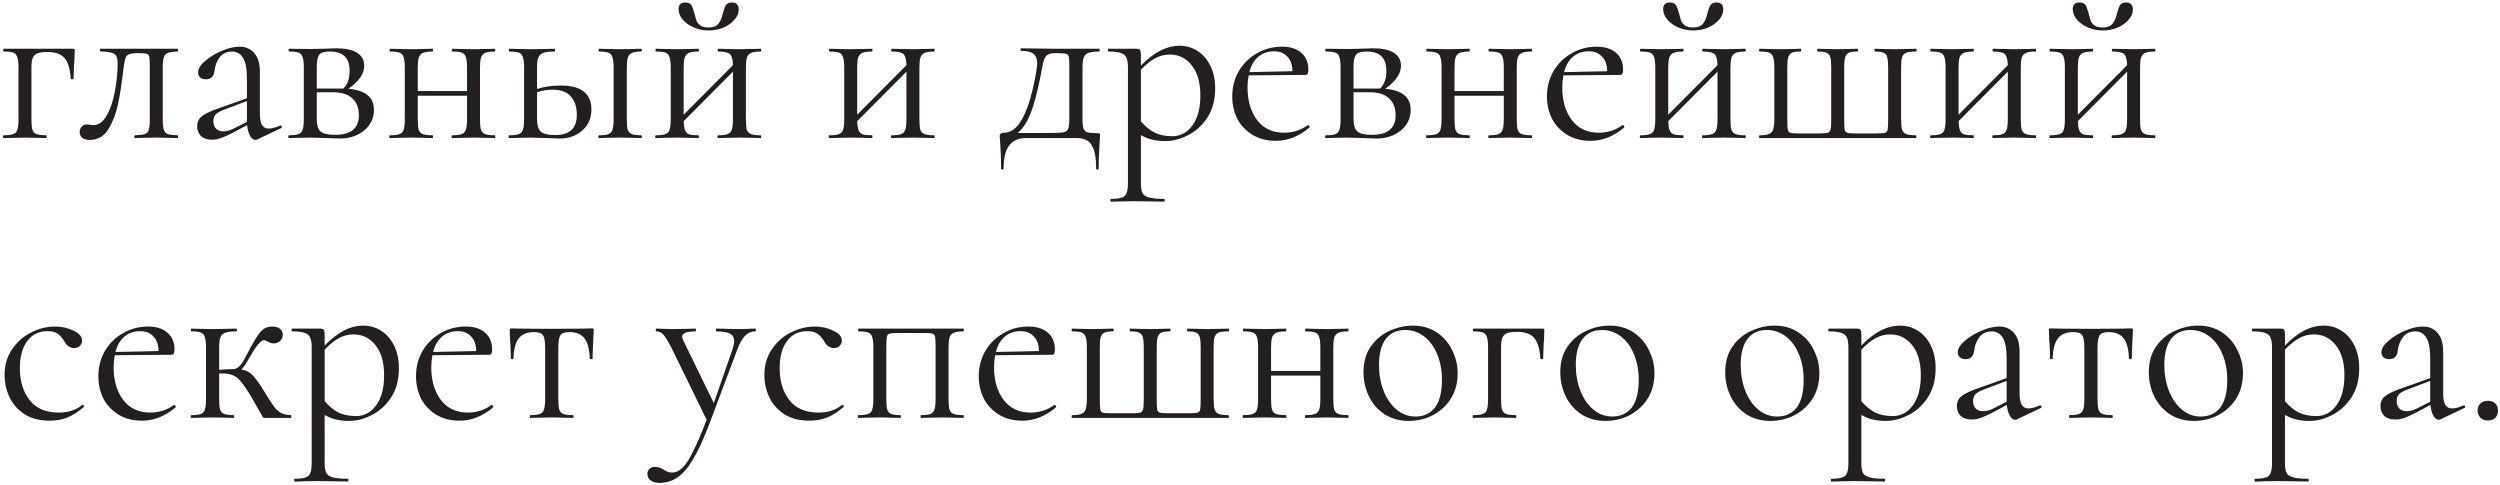 <?xml version="1.0" encoding="UTF-8"?> <svg xmlns="http://www.w3.org/2000/svg" width="670" height="130" viewBox="0 0 670 130" fill="none"> <path d="M19.522 13.068C19.77 13.068 19.915 13.109 19.956 13.192C19.997 13.233 20.018 13.378 20.018 13.626C20.018 14.453 19.997 15.197 19.956 15.858C19.915 16.478 19.873 17.015 19.832 17.47L19.708 21.128C19.708 21.211 19.584 21.252 19.336 21.252C19.129 21.252 19.005 21.211 18.964 21.128C18.799 18.483 18.241 16.623 17.29 15.548C16.339 14.473 14.831 13.936 12.764 13.936C11.524 13.936 10.594 14.06 9.974 14.308C9.395 14.556 8.982 14.99 8.734 15.61C8.527 16.189 8.424 17.057 8.424 18.214V31.978C8.424 33.218 8.507 34.148 8.672 34.768C8.879 35.347 9.251 35.739 9.788 35.946C10.367 36.153 11.235 36.256 12.392 36.256C12.475 36.256 12.516 36.38 12.516 36.628C12.516 36.876 12.475 37 12.392 37C11.317 37 10.47 36.979 9.85 36.938L6.75 36.876L3.464 36.938C2.885 36.979 2.059 37 0.984 37C0.86 37 0.798 36.876 0.798 36.628C0.798 36.38 0.86 36.256 0.984 36.256C2.141 36.256 2.989 36.153 3.526 35.946C4.105 35.739 4.477 35.347 4.642 34.768C4.849 34.148 4.952 33.218 4.952 31.978V18.09C4.952 16.85 4.849 15.941 4.642 15.362C4.477 14.742 4.125 14.329 3.588 14.122C3.051 13.915 2.203 13.812 1.046 13.812C0.922 13.812 0.86 13.688 0.86 13.44C0.86 13.192 0.922 13.068 1.046 13.068H19.522ZM24.087 37.496C23.178 37.496 22.496 37.31 22.041 36.938C21.587 36.566 21.359 36.07 21.359 35.45C21.359 34.789 21.545 34.272 21.917 33.9C22.289 33.528 22.744 33.342 23.281 33.342C23.571 33.342 23.86 33.383 24.149 33.466C24.439 33.507 24.728 33.528 25.017 33.528C26.423 33.528 27.621 32.66 28.613 30.924C29.605 29.188 30.329 27.039 30.783 24.476C31.279 21.913 31.527 19.413 31.527 16.974C31.527 16.065 31.403 15.403 31.155 14.99C30.907 14.577 30.473 14.287 29.853 14.122C29.275 13.957 28.303 13.833 26.939 13.75C26.815 13.75 26.753 13.647 26.753 13.44C26.753 13.192 26.815 13.068 26.939 13.068H36.921H47.585C47.668 13.068 47.709 13.192 47.709 13.44C47.709 13.688 47.668 13.812 47.585 13.812C46.387 13.853 45.519 13.977 44.981 14.184C44.485 14.349 44.134 14.721 43.927 15.3C43.721 15.879 43.617 16.85 43.617 18.214V31.978C43.617 33.301 43.721 34.251 43.927 34.83C44.134 35.409 44.485 35.781 44.981 35.946C45.477 36.111 46.345 36.215 47.585 36.256C47.668 36.256 47.709 36.38 47.709 36.628C47.709 36.876 47.668 37 47.585 37C46.511 37 45.684 36.979 45.105 36.938L42.005 36.876L38.657 36.938C38.037 36.979 37.211 37 36.177 37C36.053 37 35.991 36.876 35.991 36.628C35.991 36.38 36.053 36.256 36.177 36.256C37.417 36.215 38.285 36.111 38.781 35.946C39.319 35.781 39.67 35.429 39.835 34.892C40.042 34.313 40.145 33.342 40.145 31.978V18.09C40.145 16.685 40.104 15.755 40.021 15.3C39.939 14.845 39.711 14.556 39.339 14.432C38.967 14.308 38.244 14.246 37.169 14.246H36.797C35.764 14.246 35.02 14.349 34.565 14.556C34.111 14.721 33.801 15.052 33.635 15.548C33.47 16.003 33.305 16.829 33.139 18.028C32.685 21.996 32.189 25.241 31.651 27.762C31.155 30.283 30.308 32.536 29.109 34.52C27.911 36.504 26.237 37.496 24.087 37.496ZM75.226 33.652C75.391 33.652 75.495 33.755 75.536 33.962C75.577 34.127 75.515 34.251 75.35 34.334L68.964 37.372C68.799 37.455 68.633 37.496 68.468 37.496C67.931 37.496 67.455 37.145 67.042 36.442C66.629 35.739 66.36 34.768 66.236 33.528L62.392 35.574C61.111 36.235 60.057 36.711 59.23 37C58.403 37.289 57.597 37.434 56.812 37.434C55.531 37.434 54.539 37.103 53.836 36.442C53.175 35.739 52.844 34.871 52.844 33.838C52.844 32.722 53.257 31.833 54.084 31.172C54.952 30.469 56.481 29.746 58.672 29.002L66.174 26.336V21.19C66.174 18.462 65.823 16.561 65.12 15.486C64.417 14.37 63.446 13.812 62.206 13.812C60.801 13.812 59.705 14.308 58.92 15.3C58.135 16.292 57.659 17.491 57.494 18.896C57.329 20.467 56.564 21.252 55.2 21.252C54.539 21.252 54.022 21.087 53.65 20.756C53.278 20.425 53.092 19.971 53.092 19.392C53.092 18.441 53.712 17.429 54.952 16.354C56.192 15.279 57.68 14.37 59.416 13.626C61.193 12.882 62.785 12.51 64.19 12.51C65.843 12.51 67.166 13.089 68.158 14.246C69.15 15.362 69.646 17.057 69.646 19.33V30.304C69.646 31.751 69.832 32.805 70.204 33.466C70.576 34.127 71.196 34.458 72.064 34.458C72.849 34.458 73.862 34.189 75.102 33.652H75.226ZM66.174 32.66V32.288V27.08L59.788 29.498C58.837 29.87 58.155 30.283 57.742 30.738C57.37 31.193 57.184 31.771 57.184 32.474C57.184 33.342 57.432 34.024 57.928 34.52C58.424 34.975 59.065 35.202 59.85 35.202C60.635 35.202 61.483 34.995 62.392 34.582L66.174 32.66ZM93.389 23.794C95.703 24.001 97.419 24.579 98.535 25.53C99.651 26.439 100.209 27.741 100.209 29.436C100.209 31.668 99.341 33.507 97.605 34.954C95.869 36.401 93.657 37.124 90.971 37.124C90.351 37.124 89.173 37.083 87.437 37C85.453 36.917 84.047 36.876 83.221 36.876L79.935 36.938C79.356 36.979 78.529 37 77.455 37C77.331 37 77.269 36.876 77.269 36.628C77.269 36.38 77.331 36.256 77.455 36.256C78.612 36.256 79.459 36.153 79.997 35.946C80.575 35.739 80.947 35.347 81.113 34.768C81.319 34.148 81.423 33.218 81.423 31.978V18.09C81.423 16.85 81.319 15.941 81.113 15.362C80.947 14.742 80.596 14.329 80.059 14.122C79.521 13.915 78.674 13.812 77.517 13.812C77.393 13.812 77.331 13.688 77.331 13.44C77.331 13.192 77.393 13.068 77.517 13.068L83.221 13.13L86.445 13.068C88.098 12.985 89.317 12.944 90.103 12.944C92.541 12.944 94.401 13.337 95.683 14.122C96.964 14.907 97.605 16.085 97.605 17.656C97.605 18.731 97.253 19.764 96.551 20.756C95.889 21.748 94.835 22.761 93.389 23.794ZM88.491 13.812C87.499 13.812 86.755 13.915 86.259 14.122C85.763 14.329 85.411 14.742 85.205 15.362C84.998 15.982 84.895 16.933 84.895 18.214V23.732H91.343H92.025C93.141 22.616 93.699 21.066 93.699 19.082C93.699 17.263 93.265 15.941 92.397 15.114C91.529 14.246 90.227 13.812 88.491 13.812ZM89.855 36.132C94.071 36.132 96.179 34.375 96.179 30.862C96.179 28.961 95.6 27.473 94.443 26.398C93.327 25.282 91.57 24.724 89.173 24.724H84.895V31.978C84.895 33.507 85.225 34.582 85.887 35.202C86.548 35.822 87.871 36.132 89.855 36.132ZM132.605 36.256C132.688 36.256 132.729 36.38 132.729 36.628C132.729 36.876 132.688 37 132.605 37C131.53 37 130.683 36.979 130.063 36.938L126.963 36.876L123.615 36.938C123.036 36.979 122.23 37 121.197 37C121.073 37 121.011 36.876 121.011 36.628C121.011 36.38 121.073 36.256 121.197 36.256C122.354 36.256 123.202 36.153 123.739 35.946C124.276 35.739 124.648 35.347 124.855 34.768C125.062 34.148 125.165 33.218 125.165 31.978V25.654H111.959V31.978C111.959 33.218 112.042 34.148 112.207 34.768C112.414 35.347 112.786 35.739 113.323 35.946C113.902 36.153 114.77 36.256 115.927 36.256C116.01 36.256 116.051 36.38 116.051 36.628C116.051 36.876 116.01 37 115.927 37C114.852 37 114.005 36.979 113.385 36.938L110.285 36.876L106.999 36.938C106.42 36.979 105.594 37 104.519 37C104.395 37 104.333 36.876 104.333 36.628C104.333 36.38 104.395 36.256 104.519 36.256C105.676 36.256 106.524 36.153 107.061 35.946C107.64 35.739 108.012 35.347 108.177 34.768C108.384 34.148 108.487 33.218 108.487 31.978V18.09C108.487 16.85 108.384 15.941 108.177 15.362C108.012 14.742 107.66 14.329 107.123 14.122C106.586 13.915 105.738 13.812 104.581 13.812C104.457 13.812 104.395 13.688 104.395 13.44C104.395 13.192 104.457 13.068 104.581 13.068C105.614 13.068 106.42 13.089 106.999 13.13L110.285 13.192L113.447 13.13C114.067 13.089 114.894 13.068 115.927 13.068C116.01 13.068 116.051 13.192 116.051 13.44C116.051 13.688 116.01 13.812 115.927 13.812C114.77 13.812 113.902 13.936 113.323 14.184C112.786 14.432 112.414 14.866 112.207 15.486C112.042 16.065 111.959 16.974 111.959 18.214V24.414H125.165V18.09C125.165 16.85 125.062 15.941 124.855 15.362C124.69 14.742 124.338 14.329 123.801 14.122C123.264 13.915 122.416 13.812 121.259 13.812C121.135 13.812 121.073 13.688 121.073 13.44C121.073 13.192 121.135 13.068 121.259 13.068C122.292 13.068 123.098 13.089 123.677 13.13L126.963 13.192L130.125 13.13C130.745 13.089 131.572 13.068 132.605 13.068C132.688 13.068 132.729 13.192 132.729 13.44C132.729 13.688 132.688 13.812 132.605 13.812C131.448 13.812 130.58 13.936 130.001 14.184C129.464 14.432 129.092 14.866 128.885 15.486C128.72 16.065 128.637 16.974 128.637 18.214V31.978C128.637 33.218 128.72 34.148 128.885 34.768C129.092 35.347 129.464 35.739 130.001 35.946C130.58 36.153 131.448 36.256 132.605 36.256ZM150.314 22.926C155.77 22.926 158.498 25.075 158.498 29.374C158.498 31.647 157.692 33.507 156.08 34.954C154.468 36.401 152.443 37.124 150.004 37.124C149.384 37.124 148.206 37.083 146.47 37C144.486 36.917 143.081 36.876 142.254 36.876L138.968 36.938C138.389 36.979 137.563 37 136.488 37C136.364 37 136.302 36.876 136.302 36.628C136.302 36.38 136.364 36.256 136.488 36.256C137.645 36.256 138.493 36.153 139.03 35.946C139.609 35.739 139.981 35.347 140.146 34.768C140.353 34.148 140.456 33.218 140.456 31.978V18.09C140.456 16.85 140.353 15.941 140.146 15.362C139.981 14.742 139.629 14.329 139.092 14.122C138.555 13.915 137.707 13.812 136.55 13.812C136.426 13.812 136.364 13.688 136.364 13.44C136.364 13.192 136.426 13.068 136.55 13.068C137.583 13.068 138.389 13.089 138.968 13.13L142.254 13.192L145.85 13.13C146.511 13.089 147.421 13.068 148.578 13.068C148.702 13.068 148.764 13.192 148.764 13.44C148.764 13.688 148.702 13.812 148.578 13.812C147.214 13.812 146.201 13.936 145.54 14.184C144.92 14.432 144.486 14.866 144.238 15.486C144.031 16.065 143.928 16.974 143.928 18.214V23.856C145.747 23.236 147.875 22.926 150.314 22.926ZM171.828 36.256C171.952 36.256 172.014 36.38 172.014 36.628C172.014 36.876 171.952 37 171.828 37C170.836 37 170.051 36.979 169.472 36.938L166.31 36.876L162.962 36.938C162.383 36.979 161.577 37 160.544 37C160.42 37 160.358 36.876 160.358 36.628C160.358 36.38 160.42 36.256 160.544 36.256C161.701 36.256 162.549 36.153 163.086 35.946C163.623 35.739 163.975 35.347 164.14 34.768C164.347 34.148 164.45 33.218 164.45 31.978V18.09C164.45 16.85 164.347 15.941 164.14 15.362C163.975 14.742 163.623 14.329 163.086 14.122C162.549 13.915 161.722 13.812 160.606 13.812C160.482 13.812 160.42 13.688 160.42 13.44C160.42 13.192 160.482 13.068 160.606 13.068C161.598 13.068 162.383 13.089 162.962 13.13L166.31 13.192L169.534 13.13C170.113 13.089 170.877 13.068 171.828 13.068C171.952 13.068 172.014 13.192 172.014 13.44C172.014 13.688 171.952 13.812 171.828 13.812C170.712 13.812 169.885 13.936 169.348 14.184C168.811 14.432 168.439 14.866 168.232 15.486C168.067 16.065 167.984 16.974 167.984 18.214V31.978C167.984 33.218 168.067 34.148 168.232 34.768C168.439 35.347 168.811 35.739 169.348 35.946C169.885 36.153 170.712 36.256 171.828 36.256ZM148.826 36.194C152.67 36.194 154.592 34.396 154.592 30.8C154.592 28.692 154.055 27.039 152.98 25.84C151.947 24.641 150.335 24.042 148.144 24.042C146.656 24.042 145.251 24.269 143.928 24.724V31.978C143.928 33.549 144.259 34.644 144.92 35.264C145.581 35.884 146.883 36.194 148.826 36.194ZM203.869 36.256C203.951 36.256 203.993 36.38 203.993 36.628C203.993 36.876 203.951 37 203.869 37C202.794 37 201.947 36.979 201.327 36.938L198.227 36.876L194.879 36.938C194.3 36.979 193.494 37 192.461 37C192.337 37 192.275 36.876 192.275 36.628C192.275 36.38 192.337 36.256 192.461 36.256C193.618 36.256 194.465 36.153 195.003 35.946C195.54 35.739 195.912 35.347 196.119 34.768C196.325 34.148 196.429 33.218 196.429 31.978V19.206L183.223 32.474C183.264 33.549 183.388 34.355 183.595 34.892C183.801 35.429 184.173 35.801 184.711 36.008C185.248 36.173 186.075 36.256 187.191 36.256C187.273 36.256 187.315 36.38 187.315 36.628C187.315 36.876 187.273 37 187.191 37C186.116 37 185.269 36.979 184.649 36.938L181.549 36.876L178.263 36.938C177.684 36.979 176.857 37 175.783 37C175.659 37 175.597 36.876 175.597 36.628C175.597 36.38 175.659 36.256 175.783 36.256C176.94 36.256 177.787 36.153 178.325 35.946C178.903 35.739 179.275 35.347 179.441 34.768C179.647 34.148 179.751 33.218 179.751 31.978V18.09C179.751 16.85 179.647 15.941 179.441 15.362C179.275 14.742 178.924 14.329 178.387 14.122C177.849 13.915 177.002 13.812 175.845 13.812C175.721 13.812 175.659 13.688 175.659 13.44C175.659 13.192 175.721 13.068 175.845 13.068C176.878 13.068 177.684 13.089 178.263 13.13L181.549 13.192L184.711 13.13C185.331 13.089 186.157 13.068 187.191 13.068C187.273 13.068 187.315 13.192 187.315 13.44C187.315 13.688 187.273 13.812 187.191 13.812C186.033 13.812 185.165 13.936 184.587 14.184C184.049 14.432 183.677 14.866 183.471 15.486C183.305 16.065 183.223 16.974 183.223 18.214V30.738L196.429 17.47C196.387 15.941 196.119 14.949 195.623 14.494C195.127 14.039 194.093 13.812 192.523 13.812C192.399 13.812 192.337 13.688 192.337 13.44C192.337 13.192 192.399 13.068 192.523 13.068C193.556 13.068 194.362 13.089 194.941 13.13L198.227 13.192L201.389 13.13C202.009 13.089 202.835 13.068 203.869 13.068C203.951 13.068 203.993 13.192 203.993 13.44C203.993 13.688 203.951 13.812 203.869 13.812C202.711 13.812 201.843 13.936 201.265 14.184C200.727 14.432 200.355 14.866 200.149 15.486C199.983 16.065 199.901 16.974 199.901 18.214V31.978C199.901 33.218 199.983 34.148 200.149 34.768C200.355 35.347 200.727 35.739 201.265 35.946C201.843 36.153 202.711 36.256 203.869 36.256ZM189.857 7.364C191.097 7.364 191.985 7.033 192.523 6.372C193.06 5.711 193.453 4.801 193.701 3.644C193.949 2.652 194.217 1.908 194.507 1.412C194.837 0.916 195.375 0.668 196.119 0.668C197.359 0.668 197.979 1.288 197.979 2.528C197.979 3.52 197.586 4.45 196.801 5.318C196.057 6.186 195.065 6.889 193.825 7.426C192.585 7.922 191.283 8.17 189.919 8.17C188.513 8.17 187.191 7.901 185.951 7.364C184.711 6.827 183.719 6.124 182.975 5.256C182.231 4.347 181.859 3.417 181.859 2.466C181.859 1.267 182.458 0.668 183.657 0.668C184.442 0.668 184.979 0.895 185.269 1.35C185.558 1.805 185.847 2.569 186.137 3.644C186.343 4.512 186.529 5.173 186.695 5.628C186.901 6.083 187.253 6.496 187.749 6.868C188.245 7.199 188.947 7.364 189.857 7.364ZM250.369 36.256C250.451 36.256 250.493 36.38 250.493 36.628C250.493 36.876 250.451 37 250.369 37C249.294 37 248.447 36.979 247.827 36.938L244.727 36.876L241.379 36.938C240.8 36.979 239.994 37 238.961 37C238.837 37 238.775 36.876 238.775 36.628C238.775 36.38 238.837 36.256 238.961 36.256C240.118 36.256 240.965 36.153 241.503 35.946C242.04 35.739 242.412 35.347 242.619 34.768C242.825 34.148 242.929 33.218 242.929 31.978V19.206L229.723 32.474C229.764 33.549 229.888 34.355 230.095 34.892C230.301 35.429 230.673 35.801 231.211 36.008C231.748 36.173 232.575 36.256 233.691 36.256C233.773 36.256 233.815 36.38 233.815 36.628C233.815 36.876 233.773 37 233.691 37C232.616 37 231.769 36.979 231.149 36.938L228.049 36.876L224.763 36.938C224.184 36.979 223.357 37 222.283 37C222.159 37 222.097 36.876 222.097 36.628C222.097 36.38 222.159 36.256 222.283 36.256C223.44 36.256 224.287 36.153 224.825 35.946C225.403 35.739 225.775 35.347 225.941 34.768C226.147 34.148 226.251 33.218 226.251 31.978V18.09C226.251 16.85 226.147 15.941 225.941 15.362C225.775 14.742 225.424 14.329 224.887 14.122C224.349 13.915 223.502 13.812 222.345 13.812C222.221 13.812 222.159 13.688 222.159 13.44C222.159 13.192 222.221 13.068 222.345 13.068C223.378 13.068 224.184 13.089 224.763 13.13L228.049 13.192L231.211 13.13C231.831 13.089 232.657 13.068 233.691 13.068C233.773 13.068 233.815 13.192 233.815 13.44C233.815 13.688 233.773 13.812 233.691 13.812C232.533 13.812 231.665 13.936 231.087 14.184C230.549 14.432 230.177 14.866 229.971 15.486C229.805 16.065 229.723 16.974 229.723 18.214V30.738L242.929 17.47C242.887 15.941 242.619 14.949 242.123 14.494C241.627 14.039 240.593 13.812 239.023 13.812C238.899 13.812 238.837 13.688 238.837 13.44C238.837 13.192 238.899 13.068 239.023 13.068C240.056 13.068 240.862 13.089 241.441 13.13L244.727 13.192L247.889 13.13C248.509 13.089 249.335 13.068 250.369 13.068C250.451 13.068 250.493 13.192 250.493 13.44C250.493 13.688 250.451 13.812 250.369 13.812C249.211 13.812 248.343 13.936 247.765 14.184C247.227 14.432 246.855 14.866 246.649 15.486C246.483 16.065 246.401 16.974 246.401 18.214V31.978C246.401 33.218 246.483 34.148 246.649 34.768C246.855 35.347 247.227 35.739 247.765 35.946C248.343 36.153 249.211 36.256 250.369 36.256ZM294.203 35.698C294.492 35.698 294.657 35.739 294.699 35.822C294.781 35.863 294.823 36.07 294.823 36.442C294.823 36.607 294.781 37.145 294.699 38.054C294.699 38.426 294.657 39.232 294.575 40.472C294.492 41.753 294.451 43.303 294.451 45.122C294.451 45.329 294.327 45.432 294.079 45.432C293.872 45.432 293.769 45.329 293.769 45.122C293.769 42.27 293.376 40.203 292.591 38.922C291.847 37.641 290.503 37 288.561 37H274.859C272.957 37 271.49 37.661 270.457 38.984C269.465 40.348 268.969 42.394 268.969 45.122C268.969 45.329 268.845 45.432 268.597 45.432C268.39 45.432 268.287 45.329 268.287 45.122C268.287 43.221 268.245 41.65 268.163 40.41C268.08 39.17 268.039 38.405 268.039 38.116C267.956 37.207 267.915 36.649 267.915 36.442C267.915 35.863 268.307 35.574 269.093 35.574C271.035 35.574 272.709 34.231 274.115 31.544C275.561 28.857 276.76 24.765 277.711 19.268C277.876 18.111 277.959 17.387 277.959 17.098C277.959 15.775 277.607 14.866 276.905 14.37C276.243 13.874 275.148 13.626 273.619 13.626C273.536 13.626 273.495 13.523 273.495 13.316C273.495 13.068 273.536 12.944 273.619 12.944L282.981 13.068H294.575C294.657 13.068 294.699 13.192 294.699 13.44C294.699 13.688 294.657 13.812 294.575 13.812C293.252 13.812 292.281 13.936 291.661 14.184C291.041 14.432 290.627 14.866 290.421 15.486C290.214 16.065 290.111 16.974 290.111 18.214V31.978C290.111 33.177 290.214 34.045 290.421 34.582C290.669 35.078 291.041 35.388 291.537 35.512C292.074 35.636 292.963 35.698 294.203 35.698ZM286.577 18.09C286.577 16.685 286.535 15.755 286.453 15.3C286.37 14.845 286.143 14.556 285.771 14.432C285.399 14.308 284.634 14.246 283.477 14.246H282.733C281.575 14.246 280.769 14.515 280.315 15.052C279.901 15.548 279.571 16.54 279.323 18.028C278.331 23.401 277.339 27.39 276.347 29.994C275.396 32.557 274.197 34.437 272.751 35.636H280.377C282.526 35.636 283.973 35.595 284.717 35.512C285.502 35.388 285.998 35.099 286.205 34.644C286.453 34.148 286.577 33.259 286.577 31.978V18.09ZM316.177 12.262C317.872 12.262 319.442 12.717 320.889 13.626C322.336 14.535 323.493 15.858 324.361 17.594C325.229 19.33 325.663 21.355 325.663 23.67C325.663 26.77 324.96 29.395 323.555 31.544C322.15 33.652 320.414 35.223 318.347 36.256C316.322 37.289 314.317 37.806 312.333 37.806C311.01 37.806 309.853 37.682 308.861 37.434C307.869 37.227 306.836 36.814 305.761 36.194V49.028C305.761 50.268 305.906 51.177 306.195 51.756C306.526 52.335 307.125 52.727 307.993 52.934C308.861 53.182 310.184 53.306 311.961 53.306C312.085 53.306 312.147 53.43 312.147 53.678C312.147 53.926 312.085 54.05 311.961 54.05C310.514 54.05 309.378 54.029 308.551 53.988L304.025 53.926L300.367 53.988C299.747 54.029 298.879 54.05 297.763 54.05C297.639 54.05 297.577 53.926 297.577 53.678C297.577 53.43 297.639 53.306 297.763 53.306C299.086 53.306 300.057 53.182 300.677 52.934C301.297 52.727 301.71 52.335 301.917 51.756C302.165 51.177 302.289 50.268 302.289 49.028V18.09C302.289 16.891 302.144 16.003 301.855 15.424C301.566 14.804 301.049 14.391 300.305 14.184C299.602 13.936 298.528 13.812 297.081 13.812C296.957 13.812 296.895 13.688 296.895 13.44C296.895 13.192 296.957 13.068 297.081 13.068H304.583C305.079 13.068 305.389 13.171 305.513 13.378C305.678 13.585 305.761 14.019 305.761 14.68V17.594C307.538 15.775 309.274 14.432 310.969 13.564C312.664 12.696 314.4 12.262 316.177 12.262ZM314.193 36.504C316.384 36.504 318.182 35.533 319.587 33.59C320.992 31.647 321.695 28.981 321.695 25.592C321.695 22.12 320.93 19.433 319.401 17.532C317.872 15.589 315.908 14.618 313.511 14.618C312.064 14.618 310.721 14.969 309.481 15.672C308.241 16.375 307.001 17.387 305.761 18.71V32.536C306.877 33.817 308.076 34.809 309.357 35.512C310.68 36.173 312.292 36.504 314.193 36.504ZM350.58 33.528C350.704 33.528 350.807 33.611 350.89 33.776C351.014 33.9 351.034 34.024 350.952 34.148C348.141 36.545 345.124 37.744 341.9 37.744C339.461 37.744 337.353 37.186 335.576 36.07C333.798 34.954 332.455 33.507 331.546 31.73C330.678 29.911 330.244 27.948 330.244 25.84C330.244 23.36 330.822 21.107 331.98 19.082C333.178 17.057 334.79 15.465 336.816 14.308C338.841 13.109 341.094 12.51 343.574 12.51C345.806 12.51 347.542 13.068 348.782 14.184C350.022 15.259 350.642 16.747 350.642 18.648C350.642 19.144 350.58 19.516 350.456 19.764C350.373 19.971 350.187 20.074 349.898 20.074L334.646 20.198C334.439 21.314 334.336 22.389 334.336 23.422C334.336 27.018 335.204 29.953 336.94 32.226C338.676 34.458 341.073 35.574 344.132 35.574C346.488 35.574 348.616 34.892 350.518 33.528H350.58ZM341.466 13.75C339.771 13.75 338.345 14.246 337.188 15.238C336.072 16.189 335.286 17.553 334.832 19.33L346.364 19.082C346.364 17.387 345.909 16.085 345 15.176C344.132 14.225 342.954 13.75 341.466 13.75ZM371.238 23.794C373.553 24.001 375.268 24.579 376.384 25.53C377.5 26.439 378.058 27.741 378.058 29.436C378.058 31.668 377.19 33.507 375.454 34.954C373.718 36.401 371.507 37.124 368.82 37.124C368.2 37.124 367.022 37.083 365.286 37C363.302 36.917 361.897 36.876 361.07 36.876L357.784 36.938C357.206 36.979 356.379 37 355.304 37C355.18 37 355.118 36.876 355.118 36.628C355.118 36.38 355.18 36.256 355.304 36.256C356.462 36.256 357.309 36.153 357.846 35.946C358.425 35.739 358.797 35.347 358.962 34.768C359.169 34.148 359.272 33.218 359.272 31.978V18.09C359.272 16.85 359.169 15.941 358.962 15.362C358.797 14.742 358.446 14.329 357.908 14.122C357.371 13.915 356.524 13.812 355.366 13.812C355.242 13.812 355.18 13.688 355.18 13.44C355.18 13.192 355.242 13.068 355.366 13.068L361.07 13.13L364.294 13.068C365.948 12.985 367.167 12.944 367.952 12.944C370.391 12.944 372.251 13.337 373.532 14.122C374.814 14.907 375.454 16.085 375.454 17.656C375.454 18.731 375.103 19.764 374.4 20.756C373.739 21.748 372.685 22.761 371.238 23.794ZM366.34 13.812C365.348 13.812 364.604 13.915 364.108 14.122C363.612 14.329 363.261 14.742 363.054 15.362C362.848 15.982 362.744 16.933 362.744 18.214V23.732H369.192H369.874C370.99 22.616 371.548 21.066 371.548 19.082C371.548 17.263 371.114 15.941 370.246 15.114C369.378 14.246 368.076 13.812 366.34 13.812ZM367.704 36.132C371.92 36.132 374.028 34.375 374.028 30.862C374.028 28.961 373.45 27.473 372.292 26.398C371.176 25.282 369.42 24.724 367.022 24.724H362.744V31.978C362.744 33.507 363.075 34.582 363.736 35.202C364.398 35.822 365.72 36.132 367.704 36.132ZM410.455 36.256C410.537 36.256 410.579 36.38 410.579 36.628C410.579 36.876 410.537 37 410.455 37C409.38 37 408.533 36.979 407.913 36.938L404.813 36.876L401.465 36.938C400.886 36.979 400.08 37 399.047 37C398.923 37 398.861 36.876 398.861 36.628C398.861 36.38 398.923 36.256 399.047 36.256C400.204 36.256 401.051 36.153 401.589 35.946C402.126 35.739 402.498 35.347 402.705 34.768C402.911 34.148 403.015 33.218 403.015 31.978V25.654H389.809V31.978C389.809 33.218 389.891 34.148 390.057 34.768C390.263 35.347 390.635 35.739 391.173 35.946C391.751 36.153 392.619 36.256 393.777 36.256C393.859 36.256 393.901 36.38 393.901 36.628C393.901 36.876 393.859 37 393.777 37C392.702 37 391.855 36.979 391.235 36.938L388.135 36.876L384.849 36.938C384.27 36.979 383.443 37 382.369 37C382.245 37 382.183 36.876 382.183 36.628C382.183 36.38 382.245 36.256 382.369 36.256C383.526 36.256 384.373 36.153 384.911 35.946C385.489 35.739 385.861 35.347 386.027 34.768C386.233 34.148 386.337 33.218 386.337 31.978V18.09C386.337 16.85 386.233 15.941 386.027 15.362C385.861 14.742 385.51 14.329 384.973 14.122C384.435 13.915 383.588 13.812 382.431 13.812C382.307 13.812 382.245 13.688 382.245 13.44C382.245 13.192 382.307 13.068 382.431 13.068C383.464 13.068 384.27 13.089 384.849 13.13L388.135 13.192L391.297 13.13C391.917 13.089 392.743 13.068 393.777 13.068C393.859 13.068 393.901 13.192 393.901 13.44C393.901 13.688 393.859 13.812 393.777 13.812C392.619 13.812 391.751 13.936 391.173 14.184C390.635 14.432 390.263 14.866 390.057 15.486C389.891 16.065 389.809 16.974 389.809 18.214V24.414H403.015V18.09C403.015 16.85 402.911 15.941 402.705 15.362C402.539 14.742 402.188 14.329 401.651 14.122C401.113 13.915 400.266 13.812 399.109 13.812C398.985 13.812 398.923 13.688 398.923 13.44C398.923 13.192 398.985 13.068 399.109 13.068C400.142 13.068 400.948 13.089 401.527 13.13L404.813 13.192L407.975 13.13C408.595 13.089 409.421 13.068 410.455 13.068C410.537 13.068 410.579 13.192 410.579 13.44C410.579 13.688 410.537 13.812 410.455 13.812C409.297 13.812 408.429 13.936 407.851 14.184C407.313 14.432 406.941 14.866 406.735 15.486C406.569 16.065 406.487 16.974 406.487 18.214V31.978C406.487 33.218 406.569 34.148 406.735 34.768C406.941 35.347 407.313 35.739 407.851 35.946C408.429 36.153 409.297 36.256 410.455 36.256ZM434.922 33.528C435.046 33.528 435.149 33.611 435.232 33.776C435.356 33.9 435.376 34.024 435.294 34.148C432.483 36.545 429.466 37.744 426.242 37.744C423.803 37.744 421.695 37.186 419.918 36.07C418.14 34.954 416.797 33.507 415.888 31.73C415.02 29.911 414.586 27.948 414.586 25.84C414.586 23.36 415.164 21.107 416.322 19.082C417.52 17.057 419.132 15.465 421.158 14.308C423.183 13.109 425.436 12.51 427.916 12.51C430.148 12.51 431.884 13.068 433.124 14.184C434.364 15.259 434.984 16.747 434.984 18.648C434.984 19.144 434.922 19.516 434.798 19.764C434.715 19.971 434.529 20.074 434.24 20.074L418.988 20.198C418.781 21.314 418.678 22.389 418.678 23.422C418.678 27.018 419.546 29.953 421.282 32.226C423.018 34.458 425.415 35.574 428.474 35.574C430.83 35.574 432.958 34.892 434.86 33.528H434.922ZM425.808 13.75C424.113 13.75 422.687 14.246 421.53 15.238C420.414 16.189 419.628 17.553 419.174 19.33L430.706 19.082C430.706 17.387 430.251 16.085 429.342 15.176C428.474 14.225 427.296 13.75 425.808 13.75ZM467.732 36.256C467.815 36.256 467.856 36.38 467.856 36.628C467.856 36.876 467.815 37 467.732 37C466.657 37 465.81 36.979 465.19 36.938L462.09 36.876L458.742 36.938C458.163 36.979 457.357 37 456.324 37C456.2 37 456.138 36.876 456.138 36.628C456.138 36.38 456.2 36.256 456.324 36.256C457.481 36.256 458.329 36.153 458.866 35.946C459.403 35.739 459.775 35.347 459.982 34.768C460.189 34.148 460.292 33.218 460.292 31.978V19.206L447.086 32.474C447.127 33.549 447.251 34.355 447.458 34.892C447.665 35.429 448.037 35.801 448.574 36.008C449.111 36.173 449.938 36.256 451.054 36.256C451.137 36.256 451.178 36.38 451.178 36.628C451.178 36.876 451.137 37 451.054 37C449.979 37 449.132 36.979 448.512 36.938L445.412 36.876L442.126 36.938C441.547 36.979 440.721 37 439.646 37C439.522 37 439.46 36.876 439.46 36.628C439.46 36.38 439.522 36.256 439.646 36.256C440.803 36.256 441.651 36.153 442.188 35.946C442.767 35.739 443.139 35.347 443.304 34.768C443.511 34.148 443.614 33.218 443.614 31.978V18.09C443.614 16.85 443.511 15.941 443.304 15.362C443.139 14.742 442.787 14.329 442.25 14.122C441.713 13.915 440.865 13.812 439.708 13.812C439.584 13.812 439.522 13.688 439.522 13.44C439.522 13.192 439.584 13.068 439.708 13.068C440.741 13.068 441.547 13.089 442.126 13.13L445.412 13.192L448.574 13.13C449.194 13.089 450.021 13.068 451.054 13.068C451.137 13.068 451.178 13.192 451.178 13.44C451.178 13.688 451.137 13.812 451.054 13.812C449.897 13.812 449.029 13.936 448.45 14.184C447.913 14.432 447.541 14.866 447.334 15.486C447.169 16.065 447.086 16.974 447.086 18.214V30.738L460.292 17.47C460.251 15.941 459.982 14.949 459.486 14.494C458.99 14.039 457.957 13.812 456.386 13.812C456.262 13.812 456.2 13.688 456.2 13.44C456.2 13.192 456.262 13.068 456.386 13.068C457.419 13.068 458.225 13.089 458.804 13.13L462.09 13.192L465.252 13.13C465.872 13.089 466.699 13.068 467.732 13.068C467.815 13.068 467.856 13.192 467.856 13.44C467.856 13.688 467.815 13.812 467.732 13.812C466.575 13.812 465.707 13.936 465.128 14.184C464.591 14.432 464.219 14.866 464.012 15.486C463.847 16.065 463.764 16.974 463.764 18.214V31.978C463.764 33.218 463.847 34.148 464.012 34.768C464.219 35.347 464.591 35.739 465.128 35.946C465.707 36.153 466.575 36.256 467.732 36.256ZM453.72 7.364C454.96 7.364 455.849 7.033 456.386 6.372C456.923 5.711 457.316 4.801 457.564 3.644C457.812 2.652 458.081 1.908 458.37 1.412C458.701 0.916 459.238 0.668 459.982 0.668C461.222 0.668 461.842 1.288 461.842 2.528C461.842 3.52 461.449 4.45 460.664 5.318C459.92 6.186 458.928 6.889 457.688 7.426C456.448 7.922 455.146 8.17 453.782 8.17C452.377 8.17 451.054 7.901 449.814 7.364C448.574 6.827 447.582 6.124 446.838 5.256C446.094 4.347 445.722 3.417 445.722 2.466C445.722 1.267 446.321 0.668 447.52 0.668C448.305 0.668 448.843 0.895 449.132 1.35C449.421 1.805 449.711 2.569 450 3.644C450.207 4.512 450.393 5.173 450.558 5.628C450.765 6.083 451.116 6.496 451.612 6.868C452.108 7.199 452.811 7.364 453.72 7.364ZM471.615 37C471.491 37 471.429 36.876 471.429 36.628C471.429 36.38 471.491 36.256 471.615 36.256C472.772 36.256 473.62 36.132 474.157 35.884C474.694 35.636 475.046 35.223 475.211 34.644C475.418 34.024 475.521 33.094 475.521 31.854V18.09C475.521 16.85 475.418 15.941 475.211 15.362C475.046 14.742 474.694 14.329 474.157 14.122C473.62 13.915 472.772 13.812 471.615 13.812C471.491 13.812 471.429 13.688 471.429 13.44C471.429 13.192 471.491 13.068 471.615 13.068C472.648 13.068 473.454 13.089 474.033 13.13L477.133 13.192L480.233 13.13C480.77 13.089 481.535 13.068 482.527 13.068C482.651 13.068 482.713 13.192 482.713 13.44C482.713 13.688 482.651 13.812 482.527 13.812C481.494 13.812 480.729 13.915 480.233 14.122C479.778 14.329 479.448 14.742 479.241 15.362C479.076 15.941 478.993 16.85 478.993 18.09V31.978C478.993 33.342 479.034 34.251 479.117 34.706C479.2 35.161 479.406 35.45 479.737 35.574C480.109 35.698 480.832 35.76 481.907 35.76H487.735C488.768 35.76 489.471 35.698 489.843 35.574C490.215 35.45 490.463 35.161 490.587 34.706C490.711 34.251 490.773 33.383 490.773 32.102V18.09C490.773 16.85 490.69 15.941 490.525 15.362C490.36 14.742 490.008 14.329 489.471 14.122C488.975 13.915 488.19 13.812 487.115 13.812C487.032 13.812 486.991 13.688 486.991 13.44C486.991 13.192 487.032 13.068 487.115 13.068C488.107 13.068 488.892 13.089 489.471 13.13L492.447 13.192L495.423 13.13C496.002 13.089 496.787 13.068 497.779 13.068C497.903 13.068 497.965 13.192 497.965 13.44C497.965 13.688 497.903 13.812 497.779 13.812C496.746 13.812 495.981 13.915 495.485 14.122C495.03 14.329 494.7 14.742 494.493 15.362C494.328 15.941 494.245 16.85 494.245 18.09V31.978C494.245 33.342 494.286 34.251 494.369 34.706C494.452 35.161 494.679 35.45 495.051 35.574C495.423 35.698 496.146 35.76 497.221 35.76H502.987C504.103 35.76 504.847 35.698 505.219 35.574C505.591 35.45 505.818 35.161 505.901 34.706C505.984 34.251 506.025 33.301 506.025 31.854V18.09C506.025 16.85 505.942 15.941 505.777 15.362C505.612 14.742 505.281 14.329 504.785 14.122C504.33 13.915 503.586 13.812 502.553 13.812C502.429 13.812 502.367 13.688 502.367 13.44C502.367 13.192 502.429 13.068 502.553 13.068C503.504 13.068 504.248 13.089 504.785 13.13L507.699 13.192L510.923 13.13C511.543 13.089 512.411 13.068 513.527 13.068C513.61 13.068 513.651 13.192 513.651 13.44C513.651 13.688 513.61 13.812 513.527 13.812C512.328 13.812 511.44 13.915 510.861 14.122C510.324 14.329 509.952 14.742 509.745 15.362C509.58 15.941 509.497 16.85 509.497 18.09V31.854C509.497 33.135 509.58 34.086 509.745 34.706C509.952 35.285 510.324 35.698 510.861 35.946C511.44 36.153 512.308 36.256 513.465 36.256C513.548 36.256 513.589 36.38 513.589 36.628C513.589 36.876 513.548 37 513.465 37H471.615ZM545.535 36.256C545.618 36.256 545.659 36.38 545.659 36.628C545.659 36.876 545.618 37 545.535 37C544.46 37 543.613 36.979 542.993 36.938L539.893 36.876L536.545 36.938C535.966 36.979 535.16 37 534.127 37C534.003 37 533.941 36.876 533.941 36.628C533.941 36.38 534.003 36.256 534.127 36.256C535.284 36.256 536.132 36.153 536.669 35.946C537.206 35.739 537.578 35.347 537.785 34.768C537.992 34.148 538.095 33.218 538.095 31.978V19.206L524.889 32.474C524.93 33.549 525.054 34.355 525.261 34.892C525.468 35.429 525.84 35.801 526.377 36.008C526.914 36.173 527.741 36.256 528.857 36.256C528.94 36.256 528.981 36.38 528.981 36.628C528.981 36.876 528.94 37 528.857 37C527.782 37 526.935 36.979 526.315 36.938L523.215 36.876L519.929 36.938C519.35 36.979 518.524 37 517.449 37C517.325 37 517.263 36.876 517.263 36.628C517.263 36.38 517.325 36.256 517.449 36.256C518.606 36.256 519.454 36.153 519.991 35.946C520.57 35.739 520.942 35.347 521.107 34.768C521.314 34.148 521.417 33.218 521.417 31.978V18.09C521.417 16.85 521.314 15.941 521.107 15.362C520.942 14.742 520.59 14.329 520.053 14.122C519.516 13.915 518.668 13.812 517.511 13.812C517.387 13.812 517.325 13.688 517.325 13.44C517.325 13.192 517.387 13.068 517.511 13.068C518.544 13.068 519.35 13.089 519.929 13.13L523.215 13.192L526.377 13.13C526.997 13.089 527.824 13.068 528.857 13.068C528.94 13.068 528.981 13.192 528.981 13.44C528.981 13.688 528.94 13.812 528.857 13.812C527.7 13.812 526.832 13.936 526.253 14.184C525.716 14.432 525.344 14.866 525.137 15.486C524.972 16.065 524.889 16.974 524.889 18.214V30.738L538.095 17.47C538.054 15.941 537.785 14.949 537.289 14.494C536.793 14.039 535.76 13.812 534.189 13.812C534.065 13.812 534.003 13.688 534.003 13.44C534.003 13.192 534.065 13.068 534.189 13.068C535.222 13.068 536.028 13.089 536.607 13.13L539.893 13.192L543.055 13.13C543.675 13.089 544.502 13.068 545.535 13.068C545.618 13.068 545.659 13.192 545.659 13.44C545.659 13.688 545.618 13.812 545.535 13.812C544.378 13.812 543.51 13.936 542.931 14.184C542.394 14.432 542.022 14.866 541.815 15.486C541.65 16.065 541.567 16.974 541.567 18.214V31.978C541.567 33.218 541.65 34.148 541.815 34.768C542.022 35.347 542.394 35.739 542.931 35.946C543.51 36.153 544.378 36.256 545.535 36.256ZM577.504 36.256C577.586 36.256 577.628 36.38 577.628 36.628C577.628 36.876 577.586 37 577.504 37C576.429 37 575.582 36.979 574.962 36.938L571.862 36.876L568.514 36.938C567.935 36.979 567.129 37 566.096 37C565.972 37 565.91 36.876 565.91 36.628C565.91 36.38 565.972 36.256 566.096 36.256C567.253 36.256 568.1 36.153 568.638 35.946C569.175 35.739 569.547 35.347 569.754 34.768C569.96 34.148 570.064 33.218 570.064 31.978V19.206L556.858 32.474C556.899 33.549 557.023 34.355 557.23 34.892C557.436 35.429 557.808 35.801 558.346 36.008C558.883 36.173 559.71 36.256 560.826 36.256C560.908 36.256 560.95 36.38 560.95 36.628C560.95 36.876 560.908 37 560.826 37C559.751 37 558.904 36.979 558.284 36.938L555.184 36.876L551.898 36.938C551.319 36.979 550.492 37 549.418 37C549.294 37 549.232 36.876 549.232 36.628C549.232 36.38 549.294 36.256 549.418 36.256C550.575 36.256 551.422 36.153 551.96 35.946C552.538 35.739 552.91 35.347 553.076 34.768C553.282 34.148 553.386 33.218 553.386 31.978V18.09C553.386 16.85 553.282 15.941 553.076 15.362C552.91 14.742 552.559 14.329 552.022 14.122C551.484 13.915 550.637 13.812 549.48 13.812C549.356 13.812 549.294 13.688 549.294 13.44C549.294 13.192 549.356 13.068 549.48 13.068C550.513 13.068 551.319 13.089 551.898 13.13L555.184 13.192L558.346 13.13C558.966 13.089 559.792 13.068 560.826 13.068C560.908 13.068 560.95 13.192 560.95 13.44C560.95 13.688 560.908 13.812 560.826 13.812C559.668 13.812 558.8 13.936 558.222 14.184C557.684 14.432 557.312 14.866 557.106 15.486C556.94 16.065 556.858 16.974 556.858 18.214V30.738L570.064 17.47C570.022 15.941 569.754 14.949 569.258 14.494C568.762 14.039 567.728 13.812 566.158 13.812C566.034 13.812 565.972 13.688 565.972 13.44C565.972 13.192 566.034 13.068 566.158 13.068C567.191 13.068 567.997 13.089 568.576 13.13L571.862 13.192L575.024 13.13C575.644 13.089 576.47 13.068 577.504 13.068C577.586 13.068 577.628 13.192 577.628 13.44C577.628 13.688 577.586 13.812 577.504 13.812C576.346 13.812 575.478 13.936 574.9 14.184C574.362 14.432 573.99 14.866 573.784 15.486C573.618 16.065 573.536 16.974 573.536 18.214V31.978C573.536 33.218 573.618 34.148 573.784 34.768C573.99 35.347 574.362 35.739 574.9 35.946C575.478 36.153 576.346 36.256 577.504 36.256ZM563.492 7.364C564.732 7.364 565.62 7.033 566.158 6.372C566.695 5.711 567.088 4.801 567.336 3.644C567.584 2.652 567.852 1.908 568.142 1.412C568.472 0.916 569.01 0.668 569.754 0.668C570.994 0.668 571.614 1.288 571.614 2.528C571.614 3.52 571.221 4.45 570.436 5.318C569.692 6.186 568.7 6.889 567.46 7.426C566.22 7.922 564.918 8.17 563.554 8.17C562.148 8.17 560.826 7.901 559.586 7.364C558.346 6.827 557.354 6.124 556.61 5.256C555.866 4.347 555.494 3.417 555.494 2.466C555.494 1.267 556.093 0.668 557.292 0.668C558.077 0.668 558.614 0.895 558.904 1.35C559.193 1.805 559.482 2.569 559.772 3.644C559.978 4.512 560.164 5.173 560.33 5.628C560.536 6.083 560.888 6.496 561.384 6.868C561.88 7.199 562.582 7.364 563.492 7.364ZM13.322 112.744C10.635 112.744 8.383 112.165 6.564 111.008C4.745 109.809 3.402 108.28 2.534 106.42C1.666 104.56 1.232 102.597 1.232 100.53C1.232 97.885 1.893 95.591 3.216 93.648C4.539 91.664 6.233 90.155 8.3 89.122C10.408 88.047 12.557 87.51 14.748 87.51C16.567 87.51 18.22 87.882 19.708 88.626C21.237 89.329 22.002 90.217 22.002 91.292C22.002 91.829 21.795 92.305 21.382 92.718C21.01 93.09 20.493 93.276 19.832 93.276C18.716 93.276 17.807 92.594 17.104 91.23C16.567 90.403 15.988 89.783 15.368 89.37C14.748 88.957 13.859 88.75 12.702 88.75C10.387 88.75 8.569 89.659 7.246 91.478C5.965 93.255 5.324 95.653 5.324 98.67C5.324 102.142 6.192 104.994 7.928 107.226C9.664 109.458 12.268 110.574 15.74 110.574C18.261 110.574 20.369 109.892 22.064 108.528H22.126C22.25 108.528 22.353 108.59 22.436 108.714C22.56 108.838 22.581 108.941 22.498 109.024C21.051 110.305 19.584 111.256 18.096 111.876C16.649 112.455 15.058 112.744 13.322 112.744ZM46.695 108.528C46.819 108.528 46.922 108.611 47.005 108.776C47.129 108.9 47.15 109.024 47.067 109.148C44.256 111.545 41.239 112.744 38.015 112.744C35.576 112.744 33.468 112.186 31.691 111.07C29.914 109.954 28.57 108.507 27.661 106.73C26.793 104.911 26.359 102.948 26.359 100.84C26.359 98.36 26.938 96.107 28.095 94.082C29.294 92.057 30.906 90.465 32.931 89.308C34.956 88.109 37.209 87.51 39.689 87.51C41.921 87.51 43.657 88.068 44.897 89.184C46.137 90.259 46.757 91.747 46.757 93.648C46.757 94.144 46.695 94.516 46.571 94.764C46.488 94.971 46.302 95.074 46.013 95.074L30.761 95.198C30.554 96.314 30.451 97.389 30.451 98.422C30.451 102.018 31.319 104.953 33.055 107.226C34.791 109.458 37.188 110.574 40.247 110.574C42.603 110.574 44.732 109.892 46.633 108.528H46.695ZM37.581 88.75C35.886 88.75 34.46 89.246 33.303 90.238C32.187 91.189 31.402 92.553 30.947 94.33L42.479 94.082C42.479 92.387 42.024 91.085 41.115 90.176C40.247 89.225 39.069 88.75 37.581 88.75ZM77.956 111.256C78.038 111.256 78.079 111.38 78.079 111.628C78.079 111.876 78.038 112 77.956 112H71.073C70.784 112 70.578 111.938 70.454 111.814C70.371 111.649 70.04 111.07 69.462 110.078C68.924 109.086 68.159 107.743 67.168 106.048C66.134 104.353 65.266 103.093 64.564 102.266C63.902 101.439 63.2 100.881 62.456 100.592C61.753 100.261 60.843 100.096 59.727 100.096H58.736V106.978C58.736 108.218 58.818 109.148 58.983 109.768C59.19 110.347 59.562 110.739 60.099 110.946C60.637 111.153 61.484 111.256 62.642 111.256C62.724 111.256 62.766 111.38 62.766 111.628C62.766 111.876 62.724 112 62.642 112C61.608 112 60.782 111.979 60.161 111.938L57.062 111.876L53.714 111.938C53.135 111.979 52.329 112 51.295 112C51.172 112 51.109 111.876 51.109 111.628C51.109 111.38 51.172 111.256 51.295 111.256C52.453 111.256 53.3 111.153 53.837 110.946C54.375 110.739 54.726 110.347 54.892 109.768C55.098 109.189 55.202 108.259 55.202 106.978V93.09C55.202 91.809 55.098 90.879 54.892 90.3C54.726 89.721 54.375 89.329 53.837 89.122C53.342 88.915 52.515 88.812 51.358 88.812C51.233 88.812 51.172 88.688 51.172 88.44C51.172 88.192 51.233 88.068 51.358 88.068C52.349 88.068 53.135 88.089 53.714 88.13L57.062 88.192L60.657 88.13C61.319 88.089 62.208 88.068 63.324 88.068C63.447 88.068 63.51 88.192 63.51 88.44C63.51 88.688 63.447 88.812 63.324 88.812C62.001 88.812 61.009 88.936 60.347 89.184C59.727 89.391 59.294 89.804 59.045 90.424C58.839 91.044 58.736 91.974 58.736 93.214V99.104C59.231 99.104 59.852 99.063 60.596 98.98L62.58 98.918C63.613 98.918 64.646 97.926 65.68 95.942C65.803 95.694 65.907 95.487 65.99 95.322C66.114 95.115 66.217 94.929 66.299 94.764C67.705 92.036 68.821 90.155 69.647 89.122C70.516 88.047 71.611 87.51 72.933 87.51C73.843 87.51 74.546 87.717 75.041 88.13C75.537 88.543 75.785 89.06 75.785 89.68C75.785 90.341 75.558 90.899 75.103 91.354C74.649 91.809 74.049 92.036 73.305 92.036C72.851 92.036 72.376 91.891 71.879 91.602C71.383 91.313 70.991 91.168 70.701 91.168C69.875 91.168 68.511 92.863 66.609 96.252C65.948 97.492 65.308 98.422 64.688 99.042C65.886 99.207 66.858 99.683 67.602 100.468C68.387 101.212 69.441 102.659 70.763 104.808L71.632 106.234C72.458 107.557 73.12 108.549 73.615 109.21C74.112 109.83 74.69 110.326 75.352 110.698C76.013 111.029 76.881 111.215 77.956 111.256ZM97.421 87.262C99.116 87.262 100.686 87.717 102.133 88.626C103.58 89.535 104.737 90.858 105.605 92.594C106.473 94.33 106.907 96.355 106.907 98.67C106.907 101.77 106.204 104.395 104.799 106.544C103.394 108.652 101.658 110.223 99.591 111.256C97.566 112.289 95.561 112.806 93.577 112.806C92.254 112.806 91.097 112.682 90.105 112.434C89.113 112.227 88.08 111.814 87.005 111.194V124.028C87.005 125.268 87.15 126.177 87.439 126.756C87.77 127.335 88.369 127.727 89.237 127.934C90.105 128.182 91.428 128.306 93.205 128.306C93.329 128.306 93.391 128.43 93.391 128.678C93.391 128.926 93.329 129.05 93.205 129.05C91.758 129.05 90.622 129.029 89.795 128.988L85.269 128.926L81.611 128.988C80.991 129.029 80.123 129.05 79.007 129.05C78.883 129.05 78.821 128.926 78.821 128.678C78.821 128.43 78.883 128.306 79.007 128.306C80.33 128.306 81.301 128.182 81.921 127.934C82.541 127.727 82.954 127.335 83.161 126.756C83.409 126.177 83.533 125.268 83.533 124.028V93.09C83.533 91.891 83.388 91.003 83.099 90.424C82.81 89.804 82.293 89.391 81.549 89.184C80.847 88.936 79.772 88.812 78.325 88.812C78.201 88.812 78.139 88.688 78.139 88.44C78.139 88.192 78.201 88.068 78.325 88.068H85.827C86.323 88.068 86.633 88.171 86.757 88.378C86.922 88.585 87.005 89.019 87.005 89.68V92.594C88.782 90.775 90.519 89.432 92.213 88.564C93.908 87.696 95.644 87.262 97.421 87.262ZM95.437 111.504C97.628 111.504 99.426 110.533 100.831 108.59C102.236 106.647 102.939 103.981 102.939 100.592C102.939 97.12 102.174 94.433 100.645 92.532C99.116 90.589 97.153 89.618 94.755 89.618C93.308 89.618 91.965 89.969 90.725 90.672C89.485 91.375 88.245 92.387 87.005 93.71V107.536C88.121 108.817 89.32 109.809 90.601 110.512C91.924 111.173 93.536 111.504 95.437 111.504ZM131.824 108.528C131.948 108.528 132.051 108.611 132.134 108.776C132.258 108.9 132.279 109.024 132.196 109.148C129.385 111.545 126.368 112.744 123.144 112.744C120.705 112.744 118.597 112.186 116.82 111.07C115.043 109.954 113.699 108.507 112.79 106.73C111.922 104.911 111.488 102.948 111.488 100.84C111.488 98.36 112.067 96.107 113.224 94.082C114.423 92.057 116.035 90.465 118.06 89.308C120.085 88.109 122.338 87.51 124.818 87.51C127.05 87.51 128.786 88.068 130.026 89.184C131.266 90.259 131.886 91.747 131.886 93.648C131.886 94.144 131.824 94.516 131.7 94.764C131.617 94.971 131.431 95.074 131.142 95.074L115.89 95.198C115.683 96.314 115.58 97.389 115.58 98.422C115.58 102.018 116.448 104.953 118.184 107.226C119.92 109.458 122.317 110.574 125.376 110.574C127.732 110.574 129.861 109.892 131.762 108.528H131.824ZM122.71 88.75C121.015 88.75 119.589 89.246 118.432 90.238C117.316 91.189 116.531 92.553 116.076 94.33L127.608 94.082C127.608 92.387 127.153 91.085 126.244 90.176C125.376 89.225 124.198 88.75 122.71 88.75ZM142.128 112C142.046 112 142.004 111.876 142.004 111.628C142.004 111.38 142.046 111.256 142.128 111.256C143.286 111.256 144.133 111.153 144.67 110.946C145.249 110.739 145.621 110.347 145.786 109.768C145.993 109.148 146.096 108.218 146.096 106.978V93.214C146.096 91.519 145.91 90.403 145.538 89.866C145.166 89.287 144.36 88.998 143.12 88.998C141.26 88.998 139.896 89.556 139.028 90.672C138.16 91.788 137.685 93.607 137.602 96.128C137.602 96.211 137.478 96.252 137.23 96.252C137.024 96.252 136.92 96.211 136.92 96.128L136.796 92.408C136.755 91.953 136.714 91.416 136.672 90.796C136.631 90.135 136.61 89.391 136.61 88.564C136.61 88.316 136.631 88.171 136.672 88.13C136.714 88.047 136.858 88.006 137.106 88.006C137.974 88.006 138.739 88.027 139.4 88.068L147.708 88.13L156.202 88.068C156.905 88.027 157.69 88.006 158.558 88.006C158.848 88.006 159.013 88.047 159.054 88.13C159.096 88.171 159.116 88.316 159.116 88.564C158.91 92.697 158.806 95.219 158.806 96.128C158.806 96.211 158.682 96.252 158.434 96.252C158.228 96.252 158.104 96.211 158.062 96.128C157.98 93.607 157.504 91.788 156.636 90.672C155.768 89.556 154.425 88.998 152.606 88.998C151.366 88.998 150.56 89.287 150.188 89.866C149.816 90.403 149.63 91.519 149.63 93.214V106.978C149.63 108.218 149.713 109.148 149.878 109.768C150.085 110.347 150.457 110.739 150.994 110.946C151.532 111.153 152.379 111.256 153.536 111.256C153.66 111.256 153.722 111.38 153.722 111.628C153.722 111.876 153.66 112 153.536 112C152.503 112 151.697 111.979 151.118 111.938L147.894 111.876L144.732 111.938C144.112 111.979 143.244 112 142.128 112ZM202.398 88.068C202.522 88.068 202.584 88.192 202.584 88.44C202.584 88.688 202.522 88.812 202.398 88.812C201.364 88.812 200.476 89.184 199.732 89.928C198.988 90.672 198.285 91.891 197.624 93.586L190.06 113.736C188.53 117.745 187.084 120.866 185.72 123.098C184.397 125.371 183.012 126.983 181.566 127.934C180.16 128.926 178.528 129.422 176.668 129.422C175.758 129.422 175.014 129.215 174.436 128.802C173.816 128.389 173.506 127.789 173.506 127.004C173.506 126.425 173.692 125.971 174.064 125.64C174.436 125.309 174.89 125.144 175.428 125.144C175.965 125.144 176.42 125.206 176.792 125.33C177.164 125.454 177.556 125.661 177.97 125.95C178.052 125.991 178.28 126.115 178.652 126.322C179.065 126.529 179.561 126.632 180.14 126.632C181.132 126.632 182.062 126.198 182.93 125.33C183.839 124.462 184.79 122.995 185.782 120.928C186.815 118.903 188.014 116.092 189.378 112.496L179.954 93.214C179.003 91.395 178.28 90.217 177.784 89.68C177.288 89.101 176.647 88.812 175.862 88.812C175.779 88.812 175.738 88.688 175.738 88.44C175.738 88.192 175.779 88.068 175.862 88.068L177.97 88.13C178.466 88.171 179.148 88.192 180.016 88.192L183.984 88.13C184.562 88.089 185.368 88.068 186.402 88.068C186.484 88.068 186.526 88.192 186.526 88.44C186.526 88.688 186.484 88.812 186.402 88.812C184.004 88.812 182.806 89.287 182.806 90.238C182.806 90.486 182.909 90.817 183.116 91.23L191.3 108.032L196.26 93.772C196.59 92.78 196.756 91.995 196.756 91.416C196.756 90.465 196.384 89.804 195.64 89.432C194.896 89.019 193.676 88.812 191.982 88.812C191.899 88.812 191.858 88.688 191.858 88.44C191.858 88.192 191.899 88.068 191.982 88.068C193.098 88.068 193.945 88.089 194.524 88.13L198.244 88.192L200.476 88.13C200.889 88.089 201.53 88.068 202.398 88.068ZM216.941 112.744C214.254 112.744 212.002 112.165 210.183 111.008C208.364 109.809 207.021 108.28 206.153 106.42C205.285 104.56 204.851 102.597 204.851 100.53C204.851 97.885 205.512 95.591 206.835 93.648C208.158 91.664 209.852 90.155 211.919 89.122C214.027 88.047 216.176 87.51 218.367 87.51C220.186 87.51 221.839 87.882 223.327 88.626C224.856 89.329 225.621 90.217 225.621 91.292C225.621 91.829 225.414 92.305 225.001 92.718C224.629 93.09 224.112 93.276 223.451 93.276C222.335 93.276 221.426 92.594 220.723 91.23C220.186 90.403 219.607 89.783 218.987 89.37C218.367 88.957 217.478 88.75 216.321 88.75C214.006 88.75 212.188 89.659 210.865 91.478C209.584 93.255 208.943 95.653 208.943 98.67C208.943 102.142 209.811 104.994 211.547 107.226C213.283 109.458 215.887 110.574 219.359 110.574C221.88 110.574 223.988 109.892 225.683 108.528H225.745C225.869 108.528 225.972 108.59 226.055 108.714C226.179 108.838 226.2 108.941 226.117 109.024C224.67 110.305 223.203 111.256 221.715 111.876C220.268 112.455 218.677 112.744 216.941 112.744ZM258.179 111.256C258.262 111.256 258.303 111.38 258.303 111.628C258.303 111.876 258.262 112 258.179 112C257.105 112 256.257 111.979 255.637 111.938L252.537 111.876L249.251 111.938C248.673 111.979 247.887 112 246.895 112C246.771 112 246.709 111.876 246.709 111.628C246.709 111.38 246.771 111.256 246.895 111.256C248.011 111.256 248.838 111.153 249.375 110.946C249.913 110.739 250.264 110.347 250.429 109.768C250.636 109.148 250.739 108.218 250.739 106.978V93.09C250.739 91.685 250.698 90.755 250.615 90.3C250.533 89.845 250.305 89.556 249.933 89.432C249.561 89.308 248.838 89.246 247.763 89.246H240.571C239.455 89.246 238.711 89.308 238.339 89.432C237.967 89.556 237.74 89.866 237.657 90.362C237.575 90.817 237.533 91.767 237.533 93.214V106.978C237.533 108.218 237.616 109.148 237.781 109.768C237.988 110.347 238.339 110.739 238.835 110.946C239.373 111.153 240.199 111.256 241.315 111.256C241.398 111.256 241.439 111.38 241.439 111.628C241.439 111.876 241.398 112 241.315 112C240.282 112 239.476 111.979 238.897 111.938L235.859 111.876L232.573 111.938C231.995 111.979 231.168 112 230.093 112C229.969 112 229.907 111.876 229.907 111.628C229.907 111.38 229.969 111.256 230.093 111.256C231.251 111.256 232.098 111.153 232.635 110.946C233.214 110.739 233.586 110.347 233.751 109.768C233.958 109.148 234.061 108.218 234.061 106.978V93.09C234.061 91.85 233.958 90.941 233.751 90.362C233.586 89.742 233.235 89.329 232.697 89.122C232.16 88.915 231.313 88.812 230.155 88.812C230.031 88.812 229.969 88.688 229.969 88.44C229.969 88.192 230.031 88.068 230.155 88.068H258.179C258.262 88.068 258.303 88.192 258.303 88.44C258.303 88.688 258.262 88.812 258.179 88.812C257.022 88.812 256.154 88.936 255.575 89.184C255.038 89.432 254.666 89.866 254.459 90.486C254.294 91.065 254.211 91.974 254.211 93.214V106.978C254.211 108.218 254.294 109.148 254.459 109.768C254.666 110.347 255.038 110.739 255.575 110.946C256.154 111.153 257.022 111.256 258.179 111.256ZM282.646 108.528C282.77 108.528 282.873 108.611 282.956 108.776C283.08 108.9 283.101 109.024 283.018 109.148C280.207 111.545 277.19 112.744 273.966 112.744C271.527 112.744 269.419 112.186 267.642 111.07C265.865 109.954 264.521 108.507 263.612 106.73C262.744 104.911 262.31 102.948 262.31 100.84C262.31 98.36 262.889 96.107 264.046 94.082C265.245 92.057 266.857 90.465 268.882 89.308C270.907 88.109 273.16 87.51 275.64 87.51C277.872 87.51 279.608 88.068 280.848 89.184C282.088 90.259 282.708 91.747 282.708 93.648C282.708 94.144 282.646 94.516 282.522 94.764C282.439 94.971 282.253 95.074 281.964 95.074L266.712 95.198C266.505 96.314 266.402 97.389 266.402 98.422C266.402 102.018 267.27 104.953 269.006 107.226C270.742 109.458 273.139 110.574 276.198 110.574C278.554 110.574 280.683 109.892 282.584 108.528H282.646ZM273.532 88.75C271.837 88.75 270.411 89.246 269.254 90.238C268.138 91.189 267.353 92.553 266.898 94.33L278.43 94.082C278.43 92.387 277.975 91.085 277.066 90.176C276.198 89.225 275.02 88.75 273.532 88.75ZM287.371 112C287.247 112 287.185 111.876 287.185 111.628C287.185 111.38 287.247 111.256 287.371 111.256C288.528 111.256 289.375 111.132 289.913 110.884C290.45 110.636 290.801 110.223 290.967 109.644C291.173 109.024 291.277 108.094 291.277 106.854V93.09C291.277 91.85 291.173 90.941 290.967 90.362C290.801 89.742 290.45 89.329 289.913 89.122C289.375 88.915 288.528 88.812 287.371 88.812C287.247 88.812 287.185 88.688 287.185 88.44C287.185 88.192 287.247 88.068 287.371 88.068C288.404 88.068 289.21 88.089 289.789 88.13L292.889 88.192L295.989 88.13C296.526 88.089 297.291 88.068 298.283 88.068C298.407 88.068 298.469 88.192 298.469 88.44C298.469 88.688 298.407 88.812 298.283 88.812C297.249 88.812 296.485 88.915 295.989 89.122C295.534 89.329 295.203 89.742 294.997 90.362C294.831 90.941 294.749 91.85 294.749 93.09V106.978C294.749 108.342 294.79 109.251 294.873 109.706C294.955 110.161 295.162 110.45 295.493 110.574C295.865 110.698 296.588 110.76 297.663 110.76H303.491C304.524 110.76 305.227 110.698 305.599 110.574C305.971 110.45 306.219 110.161 306.343 109.706C306.467 109.251 306.529 108.383 306.529 107.102V93.09C306.529 91.85 306.446 90.941 306.281 90.362C306.115 89.742 305.764 89.329 305.227 89.122C304.731 88.915 303.945 88.812 302.871 88.812C302.788 88.812 302.747 88.688 302.747 88.44C302.747 88.192 302.788 88.068 302.871 88.068C303.863 88.068 304.648 88.089 305.227 88.13L308.203 88.192L311.179 88.13C311.757 88.089 312.543 88.068 313.535 88.068C313.659 88.068 313.721 88.192 313.721 88.44C313.721 88.688 313.659 88.812 313.535 88.812C312.501 88.812 311.737 88.915 311.241 89.122C310.786 89.329 310.455 89.742 310.249 90.362C310.083 90.941 310.001 91.85 310.001 93.09V106.978C310.001 108.342 310.042 109.251 310.125 109.706C310.207 110.161 310.435 110.45 310.807 110.574C311.179 110.698 311.902 110.76 312.977 110.76H318.743C319.859 110.76 320.603 110.698 320.975 110.574C321.347 110.45 321.574 110.161 321.657 109.706C321.739 109.251 321.781 108.301 321.781 106.854V93.09C321.781 91.85 321.698 90.941 321.533 90.362C321.367 89.742 321.037 89.329 320.541 89.122C320.086 88.915 319.342 88.812 318.309 88.812C318.185 88.812 318.123 88.688 318.123 88.44C318.123 88.192 318.185 88.068 318.309 88.068C319.259 88.068 320.003 88.089 320.541 88.13L323.455 88.192L326.679 88.13C327.299 88.089 328.167 88.068 329.283 88.068C329.365 88.068 329.407 88.192 329.407 88.44C329.407 88.688 329.365 88.812 329.283 88.812C328.084 88.812 327.195 88.915 326.617 89.122C326.079 89.329 325.707 89.742 325.501 90.362C325.335 90.941 325.253 91.85 325.253 93.09V106.854C325.253 108.135 325.335 109.086 325.501 109.706C325.707 110.285 326.079 110.698 326.617 110.946C327.195 111.153 328.063 111.256 329.221 111.256C329.303 111.256 329.345 111.38 329.345 111.628C329.345 111.876 329.303 112 329.221 112H287.371ZM361.291 111.256C361.373 111.256 361.415 111.38 361.415 111.628C361.415 111.876 361.373 112 361.291 112C360.216 112 359.369 111.979 358.749 111.938L355.649 111.876L352.301 111.938C351.722 111.979 350.916 112 349.883 112C349.759 112 349.697 111.876 349.697 111.628C349.697 111.38 349.759 111.256 349.883 111.256C351.04 111.256 351.887 111.153 352.425 110.946C352.962 110.739 353.334 110.347 353.541 109.768C353.747 109.148 353.851 108.218 353.851 106.978V100.654H340.645V106.978C340.645 108.218 340.727 109.148 340.893 109.768C341.099 110.347 341.471 110.739 342.009 110.946C342.587 111.153 343.455 111.256 344.613 111.256C344.695 111.256 344.737 111.38 344.737 111.628C344.737 111.876 344.695 112 344.613 112C343.538 112 342.691 111.979 342.071 111.938L338.971 111.876L335.685 111.938C335.106 111.979 334.279 112 333.205 112C333.081 112 333.019 111.876 333.019 111.628C333.019 111.38 333.081 111.256 333.205 111.256C334.362 111.256 335.209 111.153 335.747 110.946C336.325 110.739 336.697 110.347 336.863 109.768C337.069 109.148 337.173 108.218 337.173 106.978V93.09C337.173 91.85 337.069 90.941 336.863 90.362C336.697 89.742 336.346 89.329 335.809 89.122C335.271 88.915 334.424 88.812 333.267 88.812C333.143 88.812 333.081 88.688 333.081 88.44C333.081 88.192 333.143 88.068 333.267 88.068C334.3 88.068 335.106 88.089 335.685 88.13L338.971 88.192L342.133 88.13C342.753 88.089 343.579 88.068 344.613 88.068C344.695 88.068 344.737 88.192 344.737 88.44C344.737 88.688 344.695 88.812 344.613 88.812C343.455 88.812 342.587 88.936 342.009 89.184C341.471 89.432 341.099 89.866 340.893 90.486C340.727 91.065 340.645 91.974 340.645 93.214V99.414H353.851V93.09C353.851 91.85 353.747 90.941 353.541 90.362C353.375 89.742 353.024 89.329 352.487 89.122C351.949 88.915 351.102 88.812 349.945 88.812C349.821 88.812 349.759 88.688 349.759 88.44C349.759 88.192 349.821 88.068 349.945 88.068C350.978 88.068 351.784 88.089 352.363 88.13L355.649 88.192L358.811 88.13C359.431 88.089 360.257 88.068 361.291 88.068C361.373 88.068 361.415 88.192 361.415 88.44C361.415 88.688 361.373 88.812 361.291 88.812C360.133 88.812 359.265 88.936 358.687 89.184C358.149 89.432 357.777 89.866 357.571 90.486C357.405 91.065 357.323 91.974 357.323 93.214V106.978C357.323 108.218 357.405 109.148 357.571 109.768C357.777 110.347 358.149 110.739 358.687 110.946C359.265 111.153 360.133 111.256 361.291 111.256ZM377.511 112.806C375.114 112.806 372.985 112.227 371.125 111.07C369.307 109.871 367.901 108.28 366.909 106.296C365.917 104.271 365.421 102.08 365.421 99.724C365.421 97.037 366.062 94.764 367.343 92.904C368.666 91.003 370.34 89.597 372.365 88.688C374.432 87.737 376.519 87.262 378.627 87.262C381.066 87.262 383.195 87.861 385.013 89.06C386.832 90.259 388.217 91.85 389.167 93.834C390.159 95.777 390.655 97.843 390.655 100.034C390.655 102.597 390.056 104.849 388.857 106.792C387.659 108.693 386.047 110.181 384.021 111.256C382.037 112.289 379.867 112.806 377.511 112.806ZM379.309 111.628C381.583 111.628 383.339 110.822 384.579 109.21C385.819 107.598 386.439 105.118 386.439 101.77C386.439 99.207 386.005 96.913 385.137 94.888C384.311 92.863 383.153 91.292 381.665 90.176C380.177 89.019 378.483 88.44 376.581 88.44C374.349 88.44 372.613 89.246 371.373 90.858C370.175 92.47 369.575 94.785 369.575 97.802C369.575 100.323 369.989 102.638 370.815 104.746C371.642 106.854 372.799 108.528 374.287 109.768C375.775 111.008 377.449 111.628 379.309 111.628ZM413.379 88.068C413.627 88.068 413.772 88.109 413.813 88.192C413.855 88.233 413.875 88.378 413.875 88.626C413.875 89.453 413.855 90.197 413.813 90.858C413.772 91.478 413.731 92.015 413.689 92.47L413.565 96.128C413.565 96.211 413.441 96.252 413.193 96.252C412.987 96.252 412.863 96.211 412.821 96.128C412.656 93.483 412.098 91.623 411.147 90.548C410.197 89.473 408.688 88.936 406.621 88.936C405.381 88.936 404.451 89.06 403.831 89.308C403.253 89.556 402.839 89.99 402.591 90.61C402.385 91.189 402.281 92.057 402.281 93.214V106.978C402.281 108.218 402.364 109.148 402.529 109.768C402.736 110.347 403.108 110.739 403.645 110.946C404.224 111.153 405.092 111.256 406.249 111.256C406.332 111.256 406.373 111.38 406.373 111.628C406.373 111.876 406.332 112 406.249 112C405.175 112 404.327 111.979 403.707 111.938L400.607 111.876L397.321 111.938C396.743 111.979 395.916 112 394.841 112C394.717 112 394.655 111.876 394.655 111.628C394.655 111.38 394.717 111.256 394.841 111.256C395.999 111.256 396.846 111.153 397.383 110.946C397.962 110.739 398.334 110.347 398.499 109.768C398.706 109.148 398.809 108.218 398.809 106.978V93.09C398.809 91.85 398.706 90.941 398.499 90.362C398.334 89.742 397.983 89.329 397.445 89.122C396.908 88.915 396.061 88.812 394.903 88.812C394.779 88.812 394.717 88.688 394.717 88.44C394.717 88.192 394.779 88.068 394.903 88.068H413.379ZM430.248 112.806C427.85 112.806 425.722 112.227 423.862 111.07C422.043 109.871 420.638 108.28 419.646 106.296C418.654 104.271 418.158 102.08 418.158 99.724C418.158 97.037 418.798 94.764 420.08 92.904C421.402 91.003 423.076 89.597 425.102 88.688C427.168 87.737 429.256 87.262 431.364 87.262C433.802 87.262 435.931 87.861 437.75 89.06C439.568 90.259 440.953 91.85 441.904 93.834C442.896 95.777 443.392 97.843 443.392 100.034C443.392 102.597 442.792 104.849 441.594 106.792C440.395 108.693 438.783 110.181 436.758 111.256C434.774 112.289 432.604 112.806 430.248 112.806ZM432.046 111.628C434.319 111.628 436.076 110.822 437.316 109.21C438.556 107.598 439.176 105.118 439.176 101.77C439.176 99.207 438.742 96.913 437.874 94.888C437.047 92.863 435.89 91.292 434.402 90.176C432.914 89.019 431.219 88.44 429.318 88.44C427.086 88.44 425.35 89.246 424.11 90.858C422.911 92.47 422.312 94.785 422.312 97.802C422.312 100.323 422.725 102.638 423.552 104.746C424.378 106.854 425.536 108.528 427.024 109.768C428.512 111.008 430.186 111.628 432.046 111.628ZM474.447 112.806C472.05 112.806 469.921 112.227 468.061 111.07C466.242 109.871 464.837 108.28 463.845 106.296C462.853 104.271 462.357 102.08 462.357 99.724C462.357 97.037 462.998 94.764 464.279 92.904C465.602 91.003 467.276 89.597 469.301 88.688C471.368 87.737 473.455 87.262 475.563 87.262C478.002 87.262 480.13 87.861 481.949 89.06C483.768 90.259 485.152 91.85 486.103 93.834C487.095 95.777 487.591 97.843 487.591 100.034C487.591 102.597 486.992 104.849 485.793 106.792C484.594 108.693 482.982 110.181 480.957 111.256C478.973 112.289 476.803 112.806 474.447 112.806ZM476.245 111.628C478.518 111.628 480.275 110.822 481.515 109.21C482.755 107.598 483.375 105.118 483.375 101.77C483.375 99.207 482.941 96.913 482.073 94.888C481.246 92.863 480.089 91.292 478.601 90.176C477.113 89.019 475.418 88.44 473.517 88.44C471.285 88.44 469.549 89.246 468.309 90.858C467.11 92.47 466.511 94.785 466.511 97.802C466.511 100.323 466.924 102.638 467.751 104.746C468.578 106.854 469.735 108.528 471.223 109.768C472.711 111.008 474.385 111.628 476.245 111.628ZM509.261 87.262C510.956 87.262 512.526 87.717 513.973 88.626C515.42 89.535 516.577 90.858 517.445 92.594C518.313 94.33 518.747 96.355 518.747 98.67C518.747 101.77 518.044 104.395 516.639 106.544C515.234 108.652 513.498 110.223 511.431 111.256C509.406 112.289 507.401 112.806 505.417 112.806C504.094 112.806 502.937 112.682 501.945 112.434C500.953 112.227 499.92 111.814 498.845 111.194V124.028C498.845 125.268 498.99 126.177 499.279 126.756C499.61 127.335 500.209 127.727 501.077 127.934C501.945 128.182 503.268 128.306 505.045 128.306C505.169 128.306 505.231 128.43 505.231 128.678C505.231 128.926 505.169 129.05 505.045 129.05C503.598 129.05 502.462 129.029 501.635 128.988L497.109 128.926L493.451 128.988C492.831 129.029 491.963 129.05 490.847 129.05C490.723 129.05 490.661 128.926 490.661 128.678C490.661 128.43 490.723 128.306 490.847 128.306C492.17 128.306 493.141 128.182 493.761 127.934C494.381 127.727 494.794 127.335 495.001 126.756C495.249 126.177 495.373 125.268 495.373 124.028V93.09C495.373 91.891 495.228 91.003 494.939 90.424C494.65 89.804 494.133 89.391 493.389 89.184C492.686 88.936 491.612 88.812 490.165 88.812C490.041 88.812 489.979 88.688 489.979 88.44C489.979 88.192 490.041 88.068 490.165 88.068H497.667C498.163 88.068 498.473 88.171 498.597 88.378C498.762 88.585 498.845 89.019 498.845 89.68V92.594C500.622 90.775 502.358 89.432 504.053 88.564C505.748 87.696 507.484 87.262 509.261 87.262ZM507.277 111.504C509.468 111.504 511.266 110.533 512.671 108.59C514.076 106.647 514.779 103.981 514.779 100.592C514.779 97.12 514.014 94.433 512.485 92.532C510.956 90.589 508.992 89.618 506.595 89.618C505.148 89.618 503.805 89.969 502.565 90.672C501.325 91.375 500.085 92.387 498.845 93.71V107.536C499.961 108.817 501.16 109.809 502.441 110.512C503.764 111.173 505.376 111.504 507.277 111.504ZM546.826 108.652C546.991 108.652 547.094 108.755 547.136 108.962C547.177 109.127 547.115 109.251 546.95 109.334L540.564 112.372C540.398 112.455 540.233 112.496 540.068 112.496C539.53 112.496 539.055 112.145 538.642 111.442C538.228 110.739 537.96 109.768 537.836 108.528L533.992 110.574C532.71 111.235 531.656 111.711 530.83 112C530.003 112.289 529.197 112.434 528.412 112.434C527.13 112.434 526.138 112.103 525.436 111.442C524.774 110.739 524.444 109.871 524.444 108.838C524.444 107.722 524.857 106.833 525.684 106.172C526.552 105.469 528.081 104.746 530.272 104.002L537.774 101.336V96.19C537.774 93.462 537.422 91.561 536.72 90.486C536.017 89.37 535.046 88.812 533.806 88.812C532.4 88.812 531.305 89.308 530.52 90.3C529.734 91.292 529.259 92.491 529.094 93.896C528.928 95.467 528.164 96.252 526.8 96.252C526.138 96.252 525.622 96.087 525.25 95.756C524.878 95.425 524.692 94.971 524.692 94.392C524.692 93.441 525.312 92.429 526.552 91.354C527.792 90.279 529.28 89.37 531.016 88.626C532.793 87.882 534.384 87.51 535.79 87.51C537.443 87.51 538.766 88.089 539.758 89.246C540.75 90.362 541.246 92.057 541.246 94.33V105.304C541.246 106.751 541.432 107.805 541.804 108.466C542.176 109.127 542.796 109.458 543.664 109.458C544.449 109.458 545.462 109.189 546.702 108.652H546.826ZM537.774 107.66V107.288V102.08L531.388 104.498C530.437 104.87 529.755 105.283 529.342 105.738C528.97 106.193 528.784 106.771 528.784 107.474C528.784 108.342 529.032 109.024 529.528 109.52C530.024 109.975 530.664 110.202 531.45 110.202C532.235 110.202 533.082 109.995 533.992 109.582L537.774 107.66ZM554.634 112C554.552 112 554.51 111.876 554.51 111.628C554.51 111.38 554.552 111.256 554.634 111.256C555.792 111.256 556.639 111.153 557.176 110.946C557.755 110.739 558.127 110.347 558.292 109.768C558.499 109.148 558.602 108.218 558.602 106.978V93.214C558.602 91.519 558.416 90.403 558.044 89.866C557.672 89.287 556.866 88.998 555.626 88.998C553.766 88.998 552.402 89.556 551.534 90.672C550.666 91.788 550.191 93.607 550.108 96.128C550.108 96.211 549.984 96.252 549.736 96.252C549.53 96.252 549.426 96.211 549.426 96.128L549.302 92.408C549.261 91.953 549.22 91.416 549.178 90.796C549.137 90.135 549.116 89.391 549.116 88.564C549.116 88.316 549.137 88.171 549.178 88.13C549.22 88.047 549.364 88.006 549.612 88.006C550.48 88.006 551.245 88.027 551.906 88.068L560.214 88.13L568.708 88.068C569.411 88.027 570.196 88.006 571.064 88.006C571.354 88.006 571.519 88.047 571.56 88.13C571.602 88.171 571.622 88.316 571.622 88.564C571.416 92.697 571.312 95.219 571.312 96.128C571.312 96.211 571.188 96.252 570.94 96.252C570.734 96.252 570.61 96.211 570.568 96.128C570.486 93.607 570.01 91.788 569.142 90.672C568.274 89.556 566.931 88.998 565.112 88.998C563.872 88.998 563.066 89.287 562.694 89.866C562.322 90.403 562.136 91.519 562.136 93.214V106.978C562.136 108.218 562.219 109.148 562.384 109.768C562.591 110.347 562.963 110.739 563.5 110.946C564.038 111.153 564.885 111.256 566.042 111.256C566.166 111.256 566.228 111.38 566.228 111.628C566.228 111.876 566.166 112 566.042 112C565.009 112 564.203 111.979 563.624 111.938L560.4 111.876L557.238 111.938C556.618 111.979 555.75 112 554.634 112ZM587.972 112.806C585.575 112.806 583.446 112.227 581.586 111.07C579.768 109.871 578.362 108.28 577.37 106.296C576.378 104.271 575.882 102.08 575.882 99.724C575.882 97.037 576.523 94.764 577.804 92.904C579.127 91.003 580.801 89.597 582.826 88.688C584.893 87.737 586.98 87.262 589.088 87.262C591.527 87.262 593.656 87.861 595.474 89.06C597.293 90.259 598.678 91.85 599.628 93.834C600.62 95.777 601.116 97.843 601.116 100.034C601.116 102.597 600.517 104.849 599.318 106.792C598.12 108.693 596.508 110.181 594.482 111.256C592.498 112.289 590.328 112.806 587.972 112.806ZM589.77 111.628C592.044 111.628 593.8 110.822 595.04 109.21C596.28 107.598 596.9 105.118 596.9 101.77C596.9 99.207 596.466 96.913 595.598 94.888C594.772 92.863 593.614 91.292 592.126 90.176C590.638 89.019 588.944 88.44 587.042 88.44C584.81 88.44 583.074 89.246 581.834 90.858C580.636 92.47 580.036 94.785 580.036 97.802C580.036 100.323 580.45 102.638 581.276 104.746C582.103 106.854 583.26 108.528 584.748 109.768C586.236 111.008 587.91 111.628 589.77 111.628ZM622.786 87.262C624.481 87.262 626.052 87.717 627.498 88.626C628.945 89.535 630.102 90.858 630.97 92.594C631.838 94.33 632.272 96.355 632.272 98.67C632.272 101.77 631.57 104.395 630.164 106.544C628.759 108.652 627.023 110.223 624.956 111.256C622.931 112.289 620.926 112.806 618.942 112.806C617.62 112.806 616.462 112.682 615.47 112.434C614.478 112.227 613.445 111.814 612.37 111.194V124.028C612.37 125.268 612.515 126.177 612.804 126.756C613.135 127.335 613.734 127.727 614.602 127.934C615.47 128.182 616.793 128.306 618.57 128.306C618.694 128.306 618.756 128.43 618.756 128.678C618.756 128.926 618.694 129.05 618.57 129.05C617.124 129.05 615.987 129.029 615.16 128.988L610.634 128.926L606.976 128.988C606.356 129.029 605.488 129.05 604.372 129.05C604.248 129.05 604.186 128.926 604.186 128.678C604.186 128.43 604.248 128.306 604.372 128.306C605.695 128.306 606.666 128.182 607.286 127.934C607.906 127.727 608.32 127.335 608.526 126.756C608.774 126.177 608.898 125.268 608.898 124.028V93.09C608.898 91.891 608.754 91.003 608.464 90.424C608.175 89.804 607.658 89.391 606.914 89.184C606.212 88.936 605.137 88.812 603.69 88.812C603.566 88.812 603.504 88.688 603.504 88.44C603.504 88.192 603.566 88.068 603.69 88.068H611.192C611.688 88.068 611.998 88.171 612.122 88.378C612.288 88.585 612.37 89.019 612.37 89.68V92.594C614.148 90.775 615.884 89.432 617.578 88.564C619.273 87.696 621.009 87.262 622.786 87.262ZM620.802 111.504C622.993 111.504 624.791 110.533 626.196 108.59C627.602 106.647 628.304 103.981 628.304 100.592C628.304 97.12 627.54 94.433 626.01 92.532C624.481 90.589 622.518 89.618 620.12 89.618C618.674 89.618 617.33 89.969 616.09 90.672C614.85 91.375 613.61 92.387 612.37 93.71V107.536C613.486 108.817 614.685 109.809 615.966 110.512C617.289 111.173 618.901 111.504 620.802 111.504ZM660.351 108.652C660.516 108.652 660.62 108.755 660.661 108.962C660.702 109.127 660.64 109.251 660.475 109.334L654.089 112.372C653.924 112.455 653.758 112.496 653.593 112.496C653.056 112.496 652.58 112.145 652.167 111.442C651.754 110.739 651.485 109.768 651.361 108.528L647.517 110.574C646.236 111.235 645.182 111.711 644.355 112C643.528 112.289 642.722 112.434 641.937 112.434C640.656 112.434 639.664 112.103 638.961 111.442C638.3 110.739 637.969 109.871 637.969 108.838C637.969 107.722 638.382 106.833 639.209 106.172C640.077 105.469 641.606 104.746 643.797 104.002L651.299 101.336V96.19C651.299 93.462 650.948 91.561 650.245 90.486C649.542 89.37 648.571 88.812 647.331 88.812C645.926 88.812 644.83 89.308 644.045 90.3C643.26 91.292 642.784 92.491 642.619 93.896C642.454 95.467 641.689 96.252 640.325 96.252C639.664 96.252 639.147 96.087 638.775 95.756C638.403 95.425 638.217 94.971 638.217 94.392C638.217 93.441 638.837 92.429 640.077 91.354C641.317 90.279 642.805 89.37 644.541 88.626C646.318 87.882 647.91 87.51 649.315 87.51C650.968 87.51 652.291 88.089 653.283 89.246C654.275 90.362 654.771 92.057 654.771 94.33V105.304C654.771 106.751 654.957 107.805 655.329 108.466C655.701 109.127 656.321 109.458 657.189 109.458C657.974 109.458 658.987 109.189 660.227 108.652H660.351ZM651.299 107.66V107.288V102.08L644.913 104.498C643.962 104.87 643.28 105.283 642.867 105.738C642.495 106.193 642.309 106.771 642.309 107.474C642.309 108.342 642.557 109.024 643.053 109.52C643.549 109.975 644.19 110.202 644.975 110.202C645.76 110.202 646.608 109.995 647.517 109.582L651.299 107.66ZM666.734 112.682C665.907 112.682 665.246 112.434 664.75 111.938C664.254 111.442 664.006 110.801 664.006 110.016C664.006 109.231 664.254 108.611 664.75 108.156C665.246 107.66 665.907 107.412 666.734 107.412C667.602 107.412 668.263 107.639 668.718 108.094C669.214 108.549 669.462 109.189 669.462 110.016C669.462 110.843 669.214 111.504 668.718 112C668.263 112.455 667.602 112.682 666.734 112.682Z" fill="#231F20"></path> </svg> 